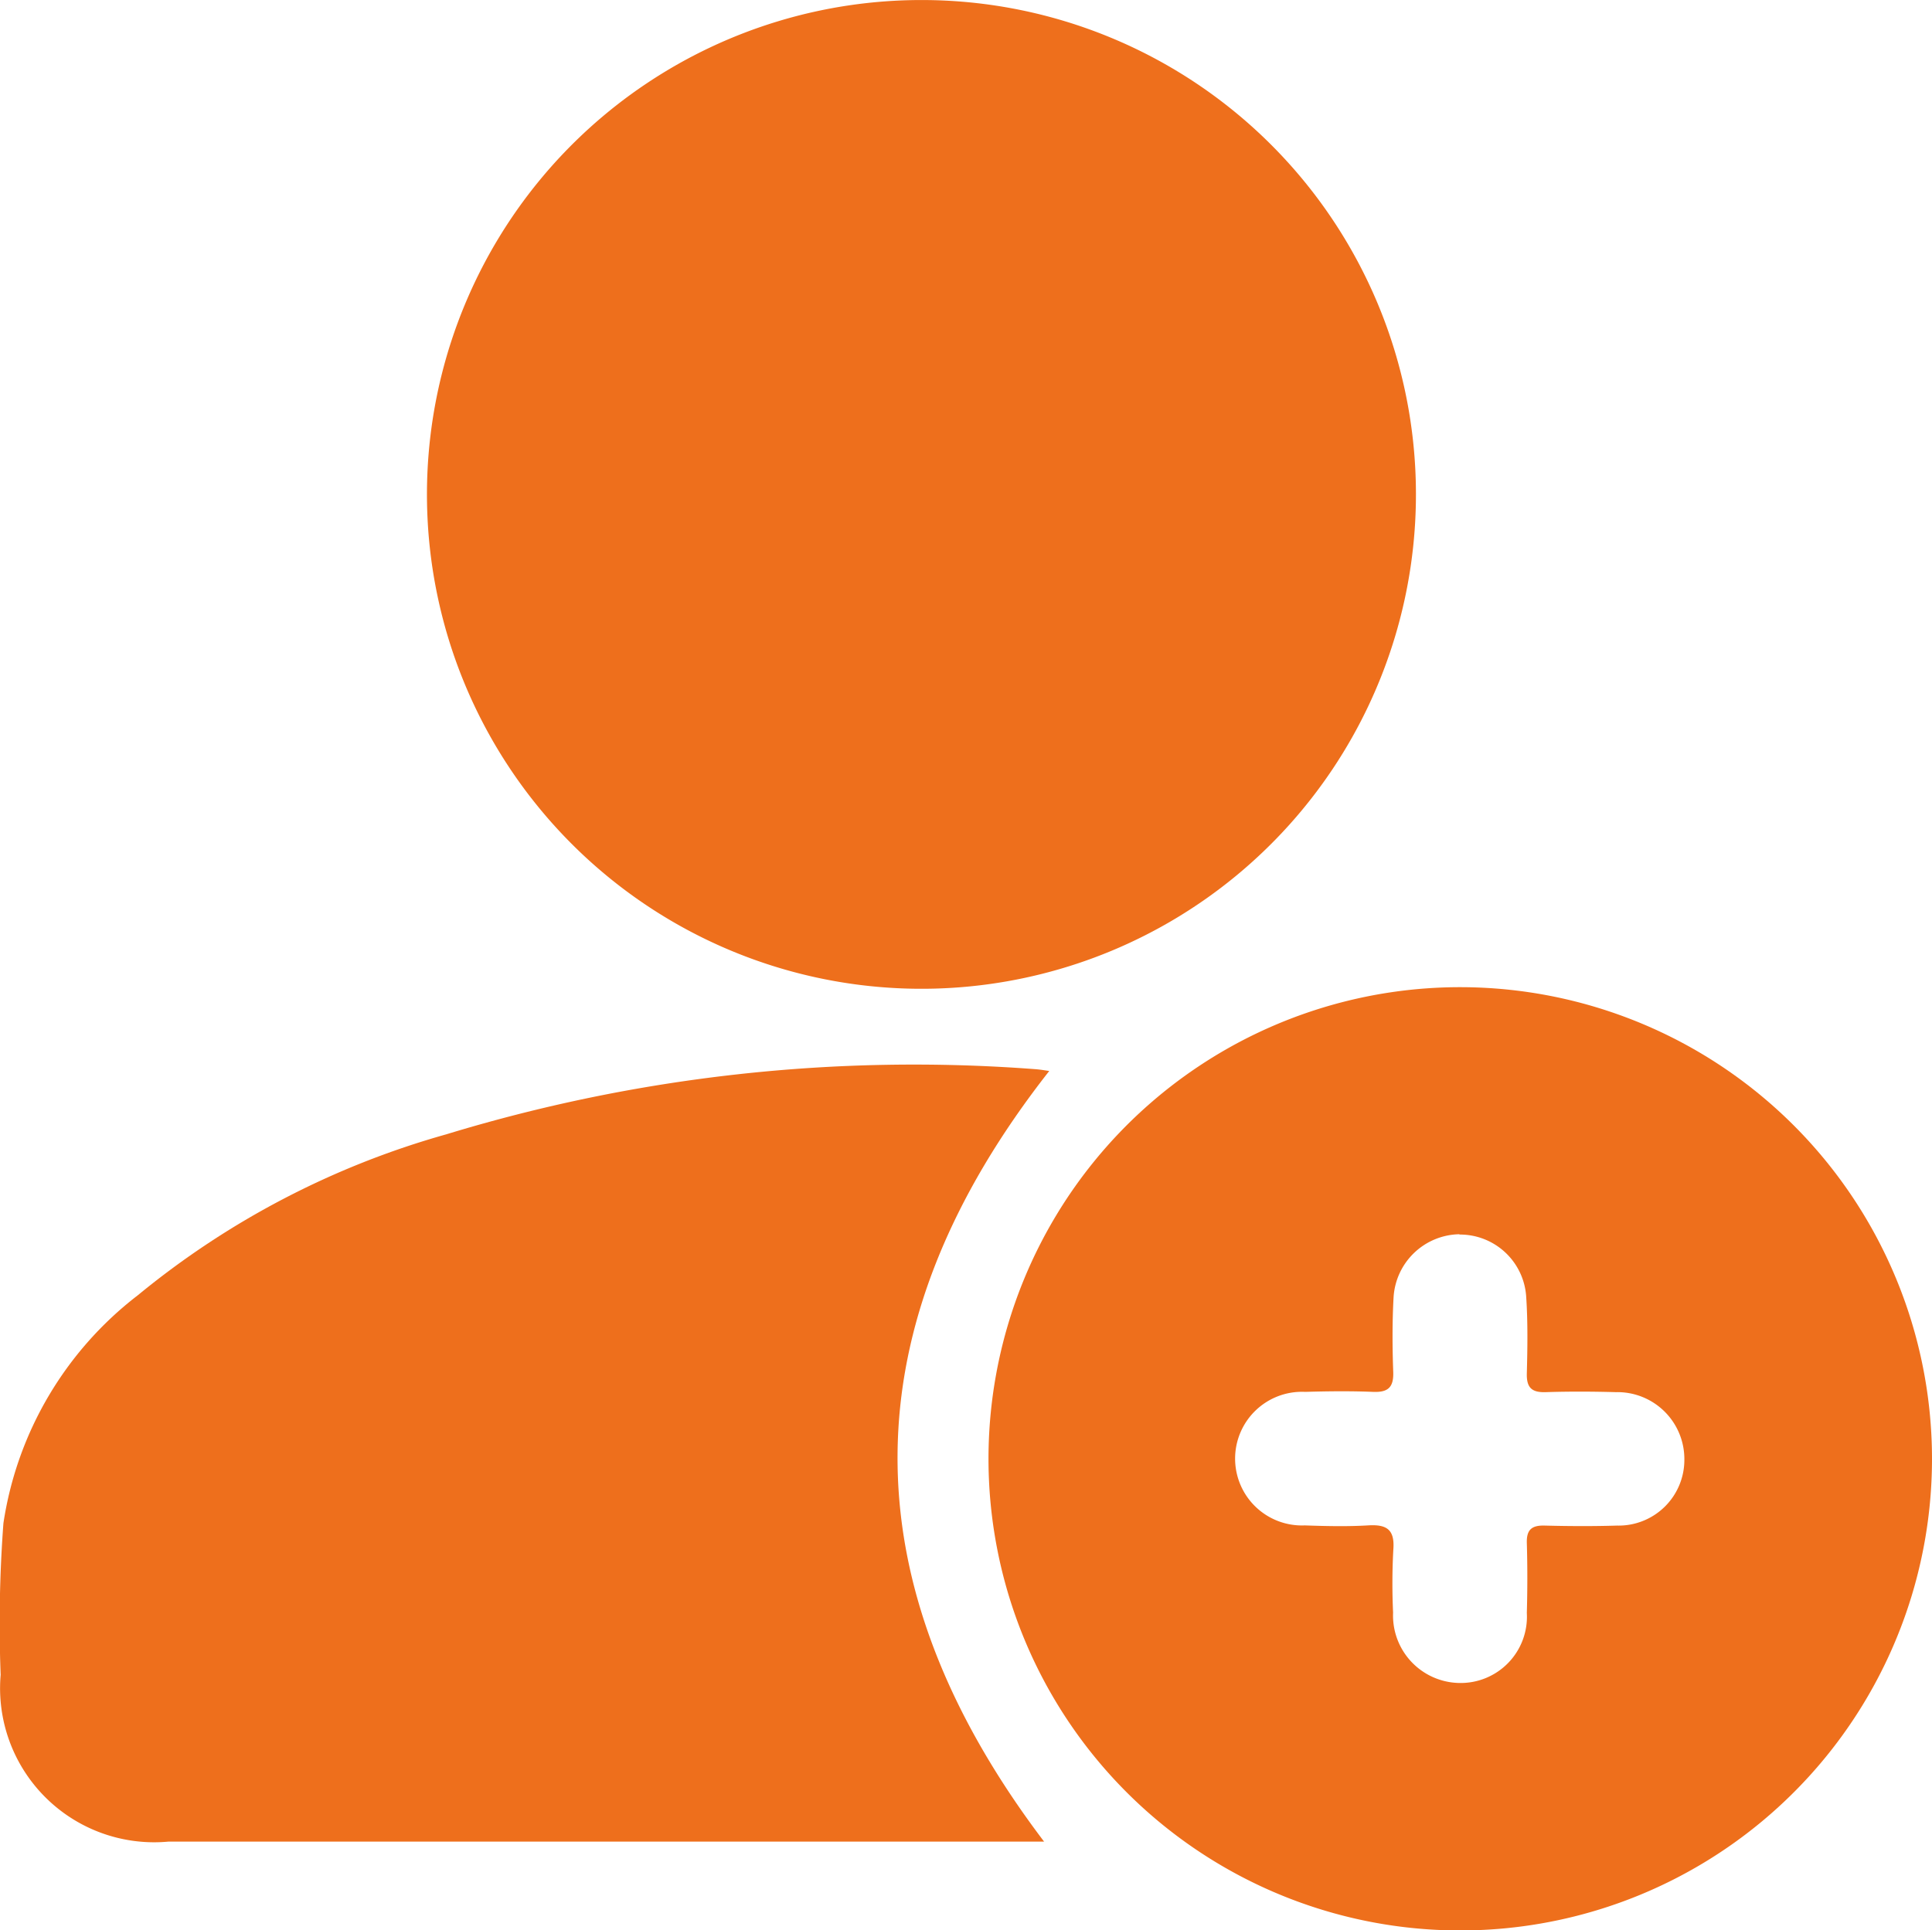 <svg id="icon-signup" xmlns="http://www.w3.org/2000/svg" xmlns:xlink="http://www.w3.org/1999/xlink" width="56.414" height="56.375" viewBox="0 0 56.414 56.375">
  <defs>
    <clipPath id="clip-path">
      <rect id="Rectangle_7701" data-name="Rectangle 7701" width="56.414" height="56.375" fill="#ee6f1c"/>
    </clipPath>
  </defs>
  <g id="Group_16093" data-name="Group 16093" clip-path="url(#clip-path)">
    <path id="Path_10273" data-name="Path 10273" d="M74.486,14.41A14.439,14.439,0,1,1,60.052,0,14.433,14.433,0,0,1,74.486,14.41" transform="translate(-33.141 0.001)" fill="#ee6f1c"/>
    <path id="Path_10274" data-name="Path 10274" d="M30.494,136.477h-.739q-12.421,0-24.843,0a4.5,4.5,0,0,1-4.893-4.87A39.26,39.26,0,0,1,.1,127.177a10.329,10.329,0,0,1,3.923-6.657,24.68,24.68,0,0,1,9.005-4.7,46.8,46.8,0,0,1,17.19-1.905c.149.01.3.037.42.054-5.854,7.457-5.909,14.915-.148,22.511" transform="translate(0 -82.689)" fill="#ee6f1c"/>
    <path id="Path_10275" data-name="Path 10275" d="M133.145,119.264a13.775,13.775,0,1,1-13.762-13.784,13.784,13.784,0,0,1,13.762,13.784m-13.8-6.568a1.96,1.96,0,0,0-1.922,1.843c-.04.725-.036,1.454-.01,2.18.016.453-.155.6-.594.581-.658-.027-1.318-.019-1.977,0a1.952,1.952,0,1,0-.012,3.9c.613.021,1.229.036,1.84,0,.543-.035.793.111.746.707a18.255,18.255,0,0,0-.007,1.839,1.97,1.97,0,0,0,1.917,2.056,1.935,1.935,0,0,0,1.988-2.045c.019-.681.02-1.363,0-2.044-.011-.39.145-.518.522-.508.7.018,1.409.022,2.113,0a1.919,1.919,0,0,0,1.965-1.927,1.955,1.955,0,0,0-2-1.97c-.681-.019-1.364-.022-2.045,0-.411.014-.566-.13-.555-.548.02-.749.031-1.5-.019-2.247a1.939,1.939,0,0,0-1.948-1.808" transform="translate(-76.731 -76.648)" fill="#ee6f1c"/>
  </g>
</svg>
